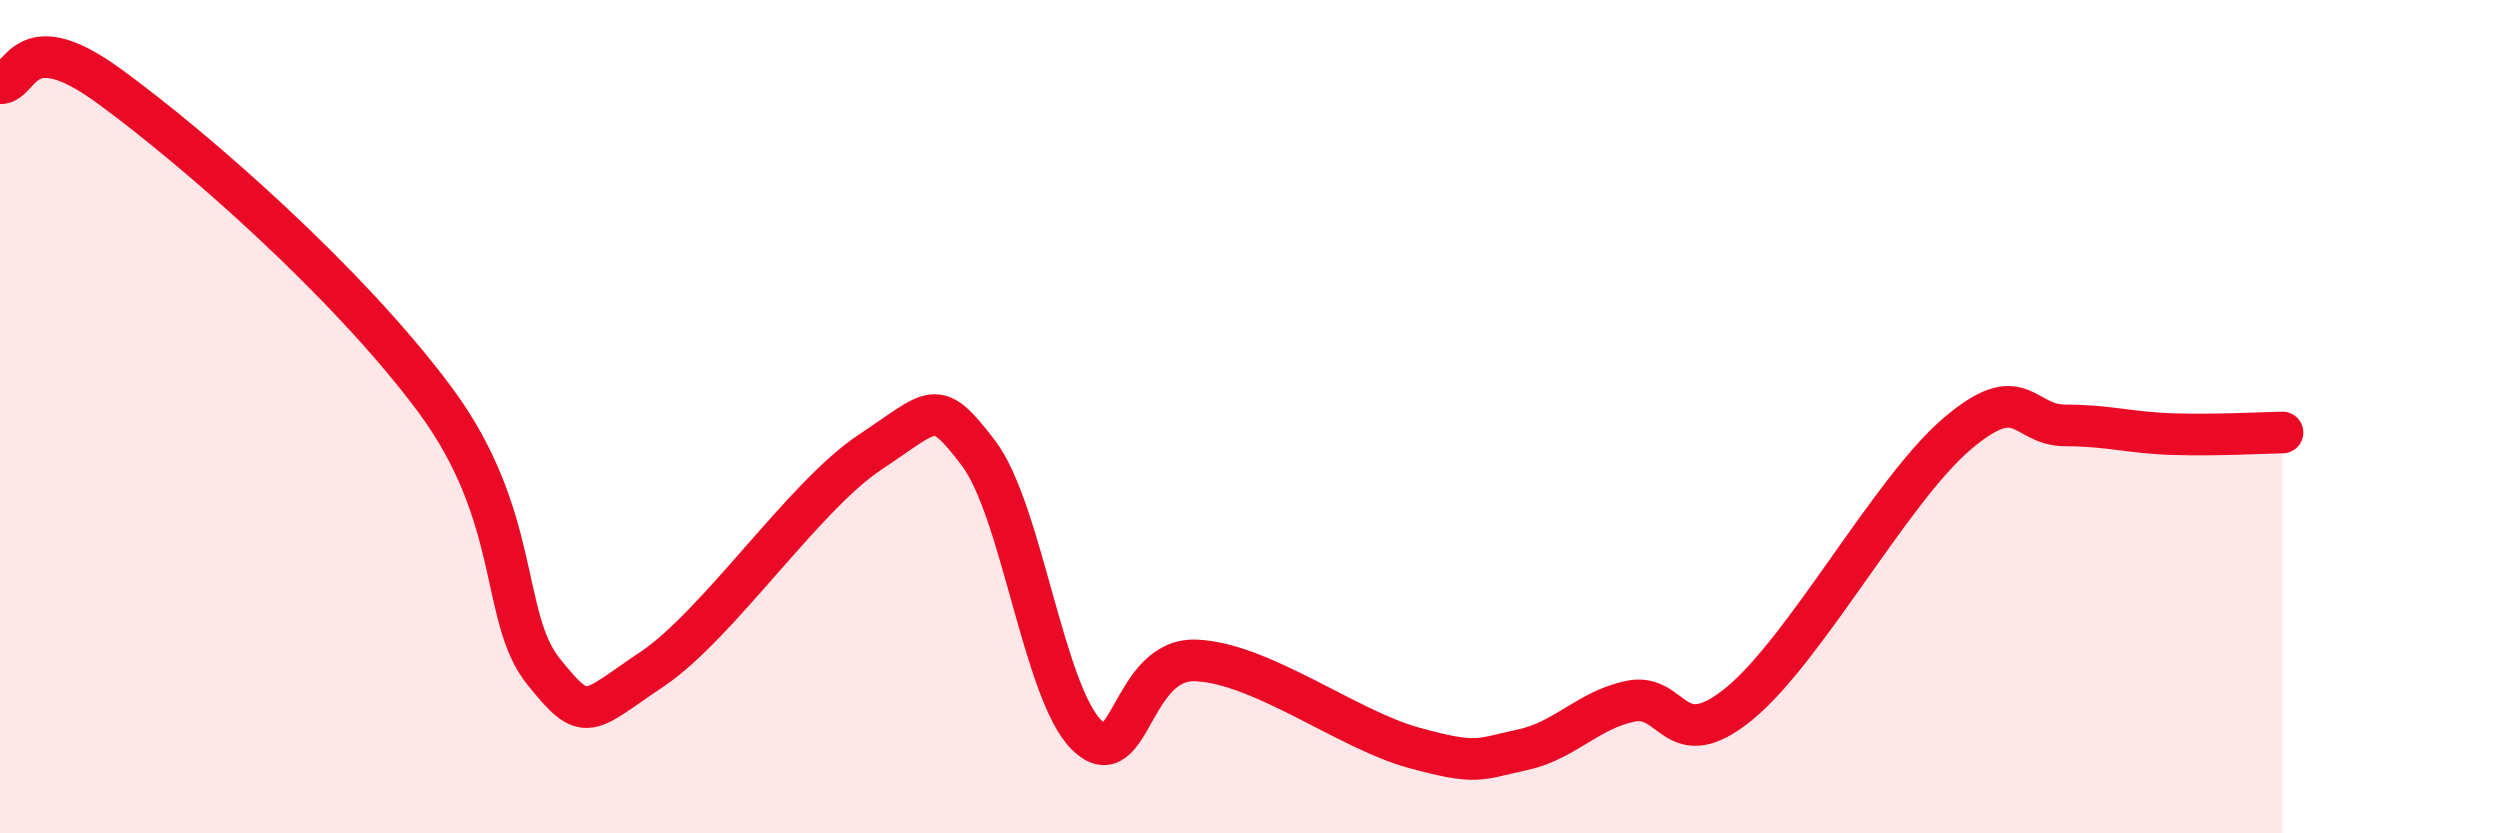 
    <svg width="60" height="20" viewBox="0 0 60 20" xmlns="http://www.w3.org/2000/svg">
      <path
        d="M 0,2 C 0.52,2.01 0.52,0.54 2.61,2.06 C 4.7,3.58 8.34,6.77 10.43,9.58 C 12.52,12.39 12,14.81 13.04,16.11 C 14.08,17.41 14.08,17.11 15.65,16.06 C 17.22,15.01 19.3,11.9 20.87,10.86 C 22.44,9.82 22.44,9.51 23.48,10.87 C 24.52,12.23 25.05,16.65 26.09,17.65 C 27.13,18.65 27.14,15.79 28.7,15.85 C 30.26,15.91 32.35,17.51 33.91,17.94 C 35.47,18.37 35.48,18.22 36.52,18 C 37.56,17.78 38.09,17.05 39.13,16.83 C 40.17,16.61 40.17,18.17 41.74,16.89 C 43.31,15.61 45.39,11.76 46.96,10.42 C 48.53,9.08 48.53,10.21 49.57,10.21 C 50.61,10.21 51.13,10.39 52.17,10.42 C 53.21,10.45 54.26,10.39 54.78,10.38L54.78 20L0 20Z"
        fill="#EB0A25"
        opacity="0.1"
        stroke-linecap="round"
        stroke-linejoin="round"
      />
      <path
        d="M 0,2 C 0.52,2.01 0.52,0.54 2.61,2.06 C 4.7,3.58 8.34,6.77 10.43,9.58 C 12.52,12.39 12,14.81 13.04,16.11 C 14.08,17.41 14.08,17.11 15.65,16.06 C 17.22,15.01 19.3,11.9 20.87,10.86 C 22.44,9.82 22.44,9.51 23.48,10.87 C 24.52,12.23 25.05,16.65 26.09,17.65 C 27.13,18.65 27.14,15.79 28.7,15.85 C 30.26,15.91 32.35,17.51 33.91,17.94 C 35.47,18.37 35.48,18.22 36.52,18 C 37.56,17.78 38.09,17.05 39.13,16.83 C 40.17,16.61 40.17,18.17 41.74,16.89 C 43.31,15.61 45.39,11.76 46.96,10.42 C 48.53,9.08 48.53,10.21 49.57,10.21 C 50.61,10.21 51.13,10.39 52.17,10.42 C 53.21,10.45 54.26,10.39 54.78,10.38"
        stroke="#EB0A25"
        stroke-width="1"
        fill="none"
        stroke-linecap="round"
        stroke-linejoin="round"
      />
    </svg>
  